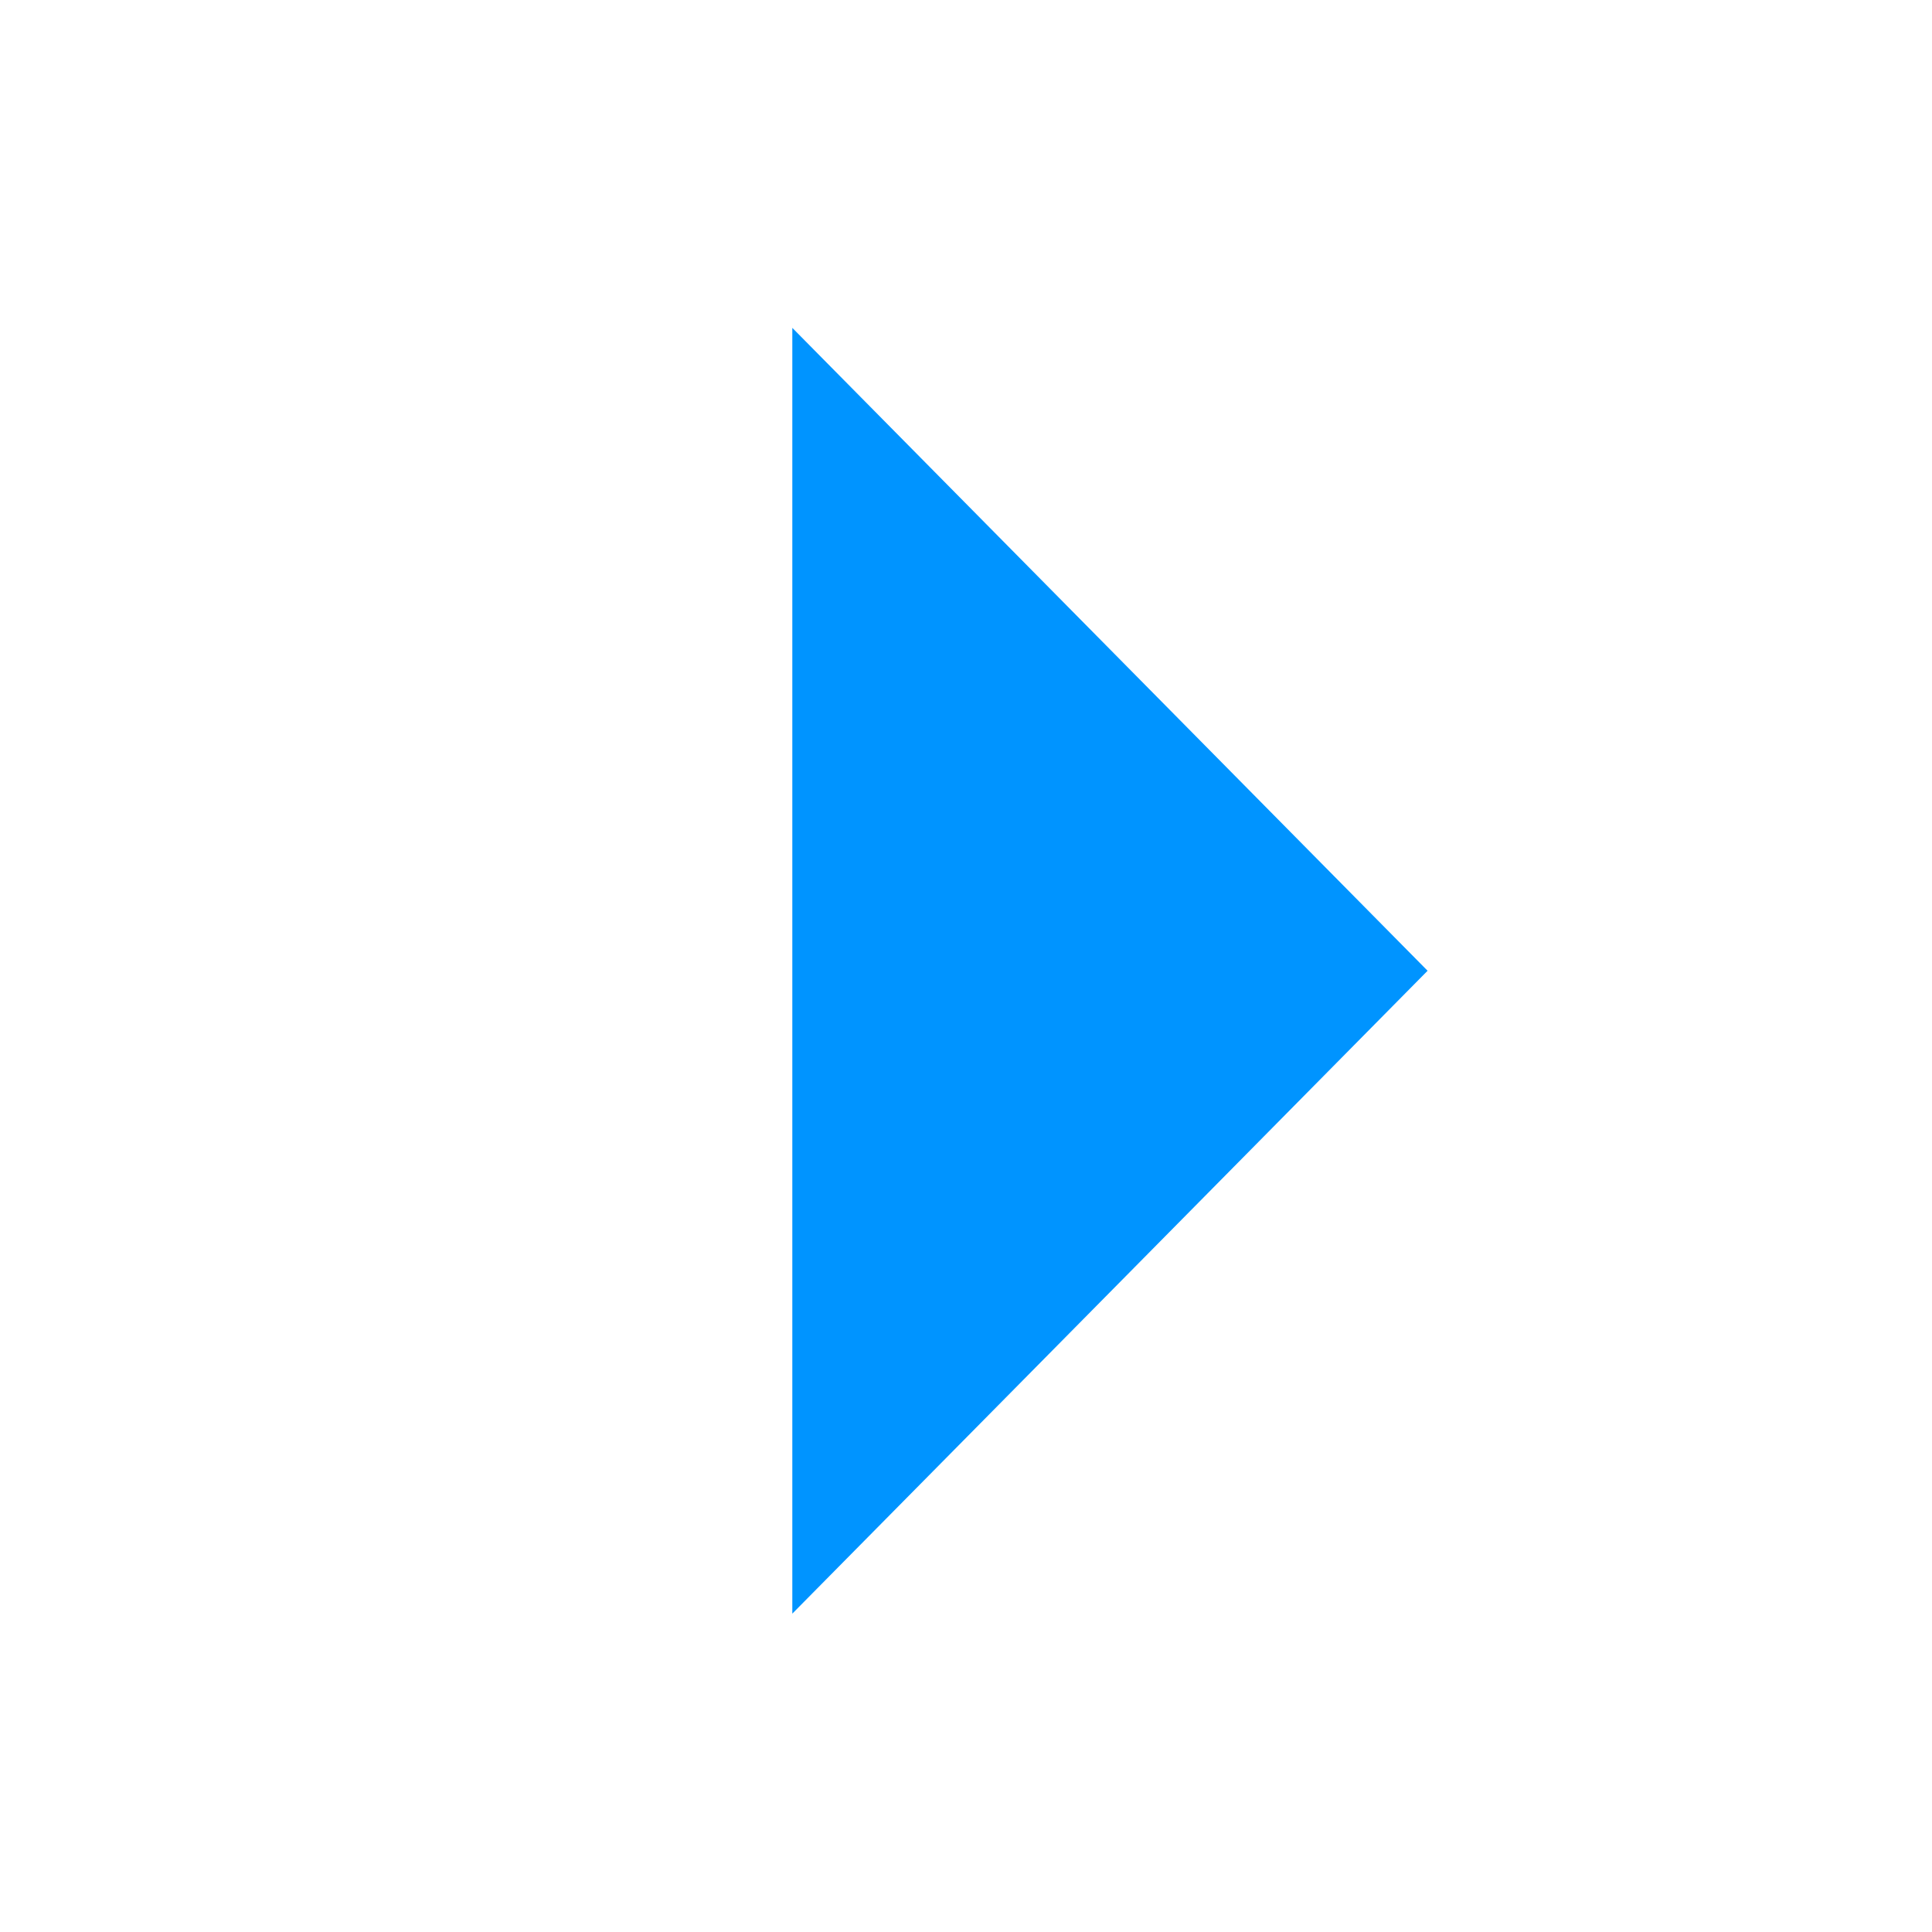 <svg width="203" height="203" viewBox="0 0 203 203" fill="none" xmlns="http://www.w3.org/2000/svg">
<g filter="url(#filter0_d_215_376)">
<circle cx="101.5" cy="97.5" r="97.5" fill="white" fill-opacity="0.95" shape-rendering="crispEdges"/>
</g>
<g filter="url(#filter1_d_215_376)">
<path d="M150 98L83.25 165.55L83.25 30.45L150 98Z" fill="#0094FF"/>
</g>
<defs>
<filter id="filter0_d_215_376" x="0" y="0" width="203" height="203" filterUnits="userSpaceOnUse" color-interpolation-filters="sRGB">
<feFlood flood-opacity="0" result="BackgroundImageFix"/>
<feColorMatrix in="SourceAlpha" type="matrix" values="0 0 0 0 0 0 0 0 0 0 0 0 0 0 0 0 0 0 127 0" result="hardAlpha"/>
<feOffset dy="4"/>
<feGaussianBlur stdDeviation="2"/>
<feComposite in2="hardAlpha" operator="out"/>
<feColorMatrix type="matrix" values="0 0 0 0 0 0 0 0 0 0 0 0 0 0 0 0 0 0 0.25 0"/>
<feBlend mode="normal" in2="BackgroundImageFix" result="effect1_dropShadow_215_376"/>
<feBlend mode="normal" in="SourceGraphic" in2="effect1_dropShadow_215_376" result="shape"/>
</filter>
<filter id="filter1_d_215_376" x="79.25" y="30.45" width="74.75" height="143.1" filterUnits="userSpaceOnUse" color-interpolation-filters="sRGB">
<feFlood flood-opacity="0" result="BackgroundImageFix"/>
<feColorMatrix in="SourceAlpha" type="matrix" values="0 0 0 0 0 0 0 0 0 0 0 0 0 0 0 0 0 0 127 0" result="hardAlpha"/>
<feOffset dy="4"/>
<feGaussianBlur stdDeviation="2"/>
<feComposite in2="hardAlpha" operator="out"/>
<feColorMatrix type="matrix" values="0 0 0 0 0 0 0 0 0 0 0 0 0 0 0 0 0 0 0.25 0"/>
<feBlend mode="normal" in2="BackgroundImageFix" result="effect1_dropShadow_215_376"/>
<feBlend mode="normal" in="SourceGraphic" in2="effect1_dropShadow_215_376" result="shape"/>
</filter>
</defs>
</svg>
